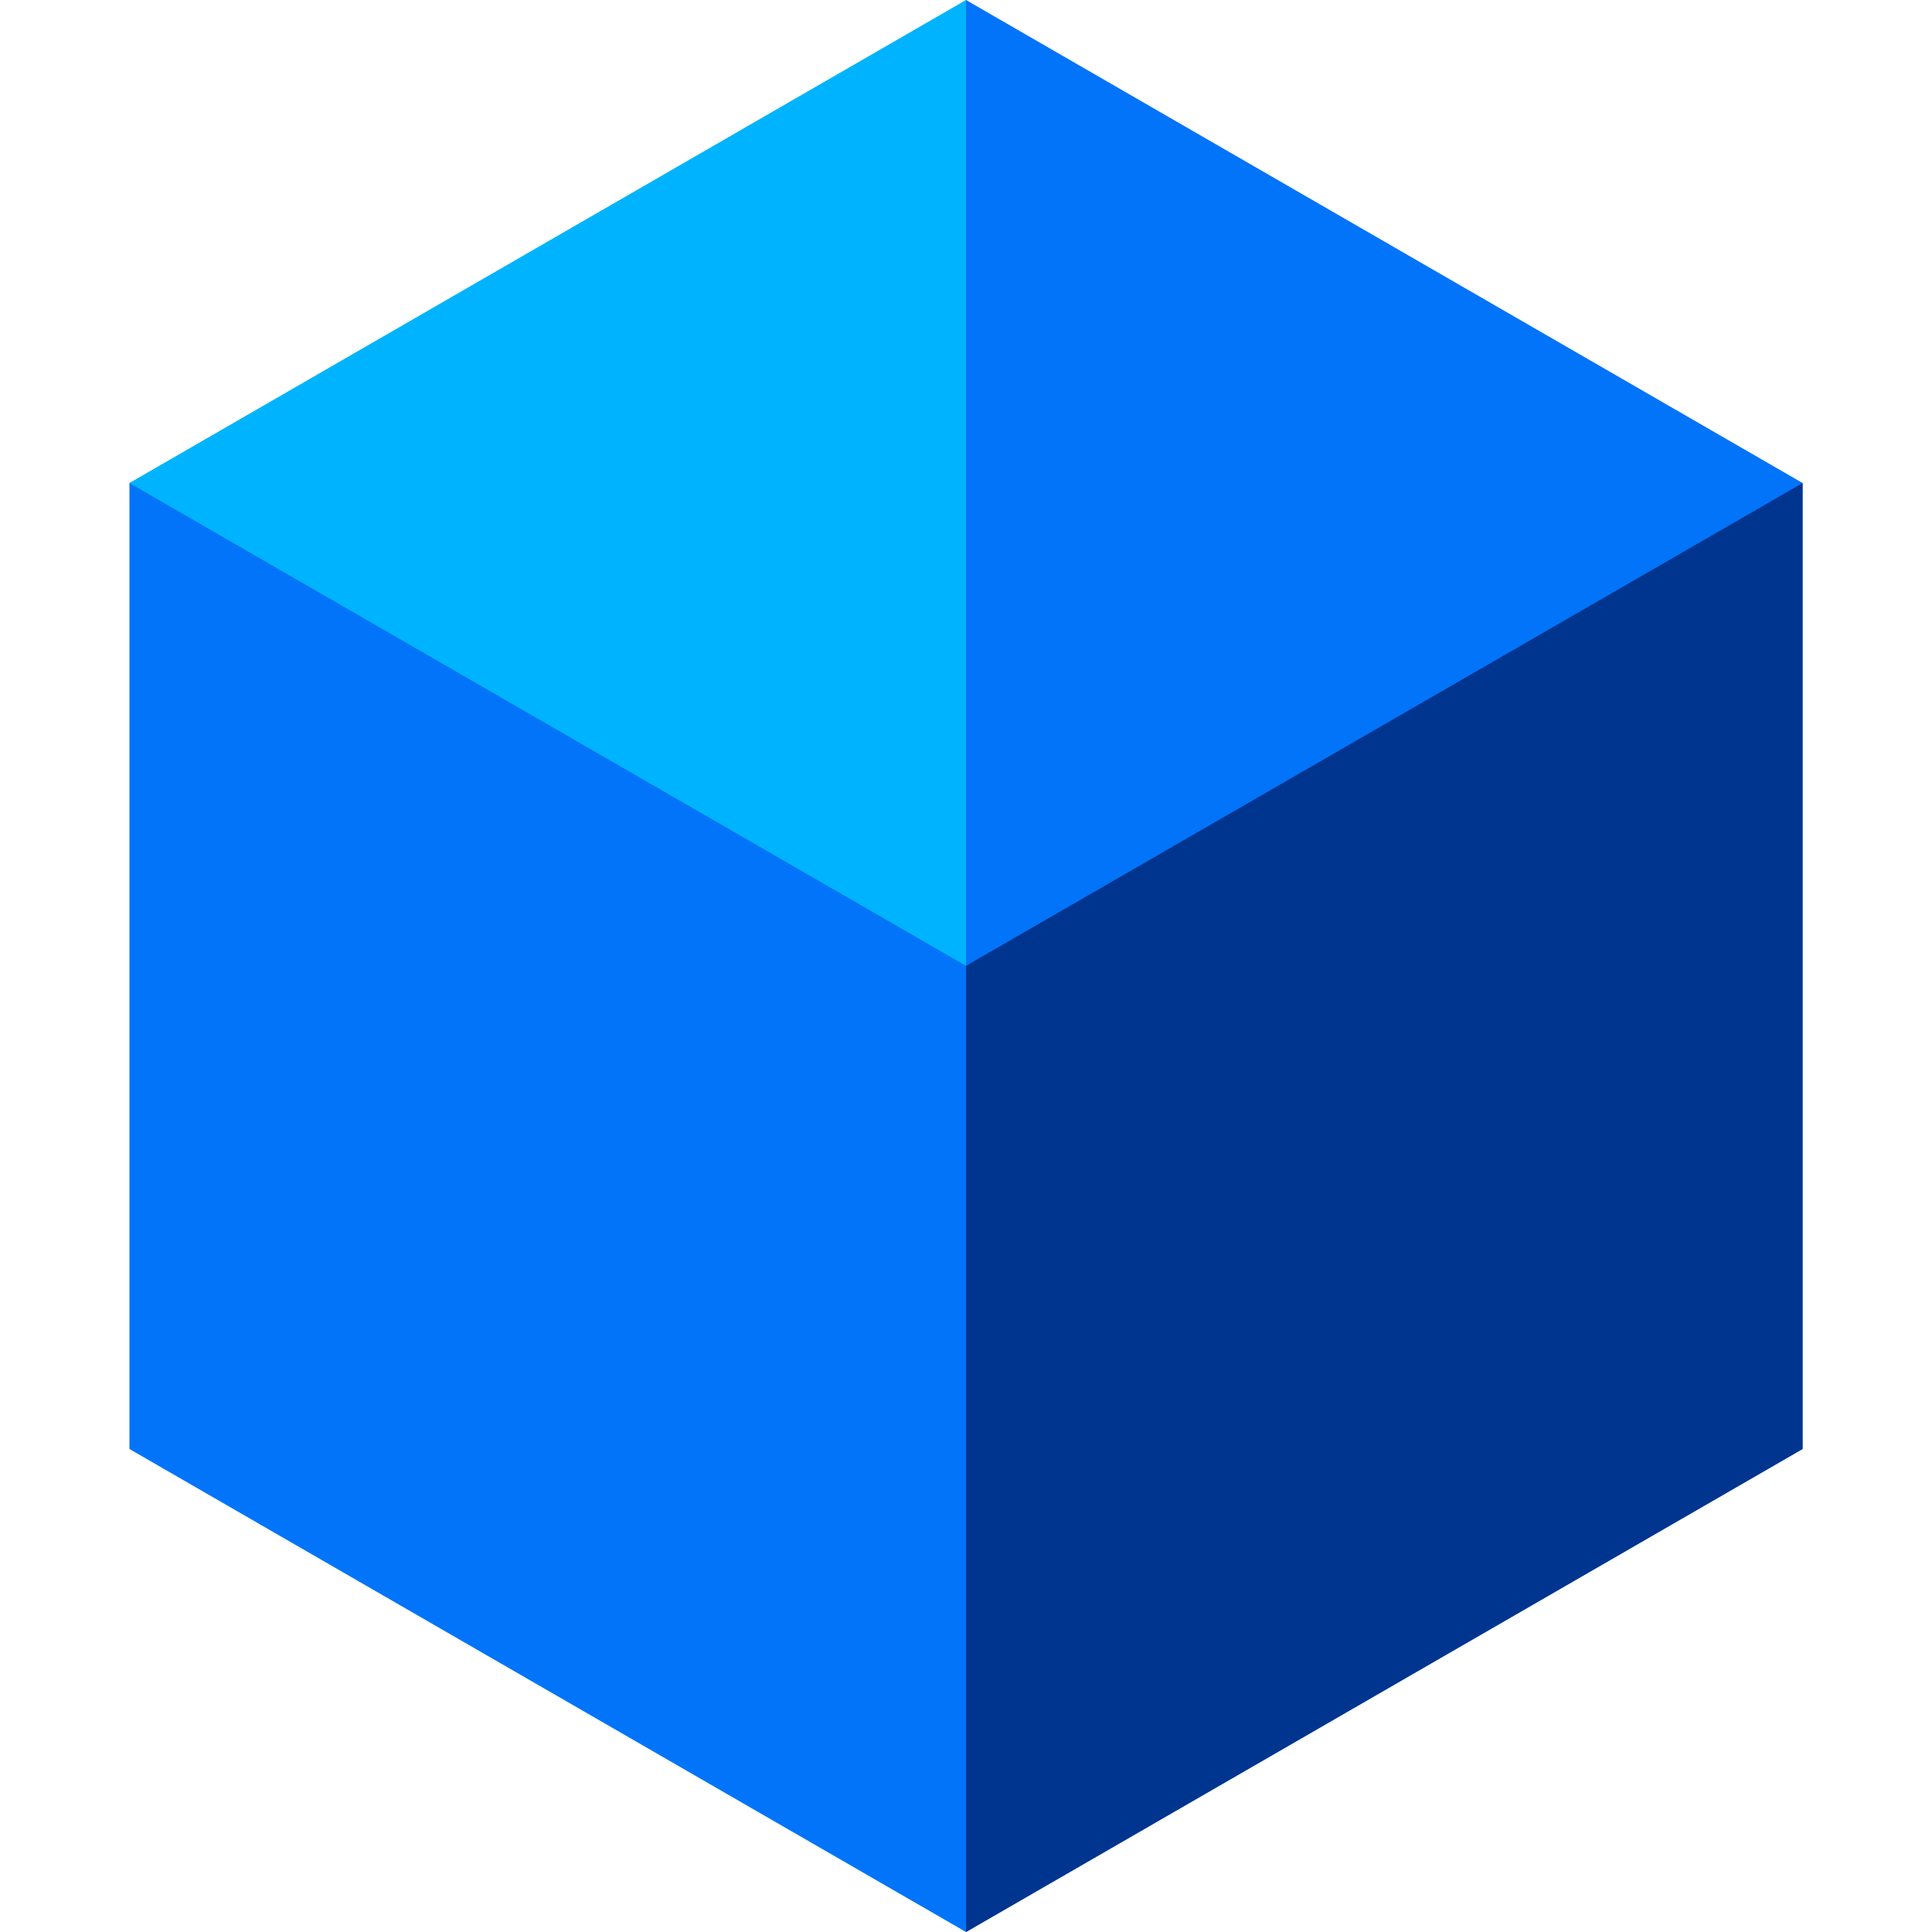 <svg xmlns="http://www.w3.org/2000/svg" width="60" height="60" fill="none"><path fill="#0274F9" d="M6.121 14.454 4.02 15v30L30 60l25.98-15V15l-2.102-.546z"/><path fill="#00358F" d="M30 14.454V60l25.98-15V15l-2.101-.546z"/><path fill="#00B3FE" d="M49.3 15 30 29.994 4.02 15.001V15L30 0z"/><path fill="#0274F9" d="M55.98 15v.001L30 29.994V0z"/></svg>